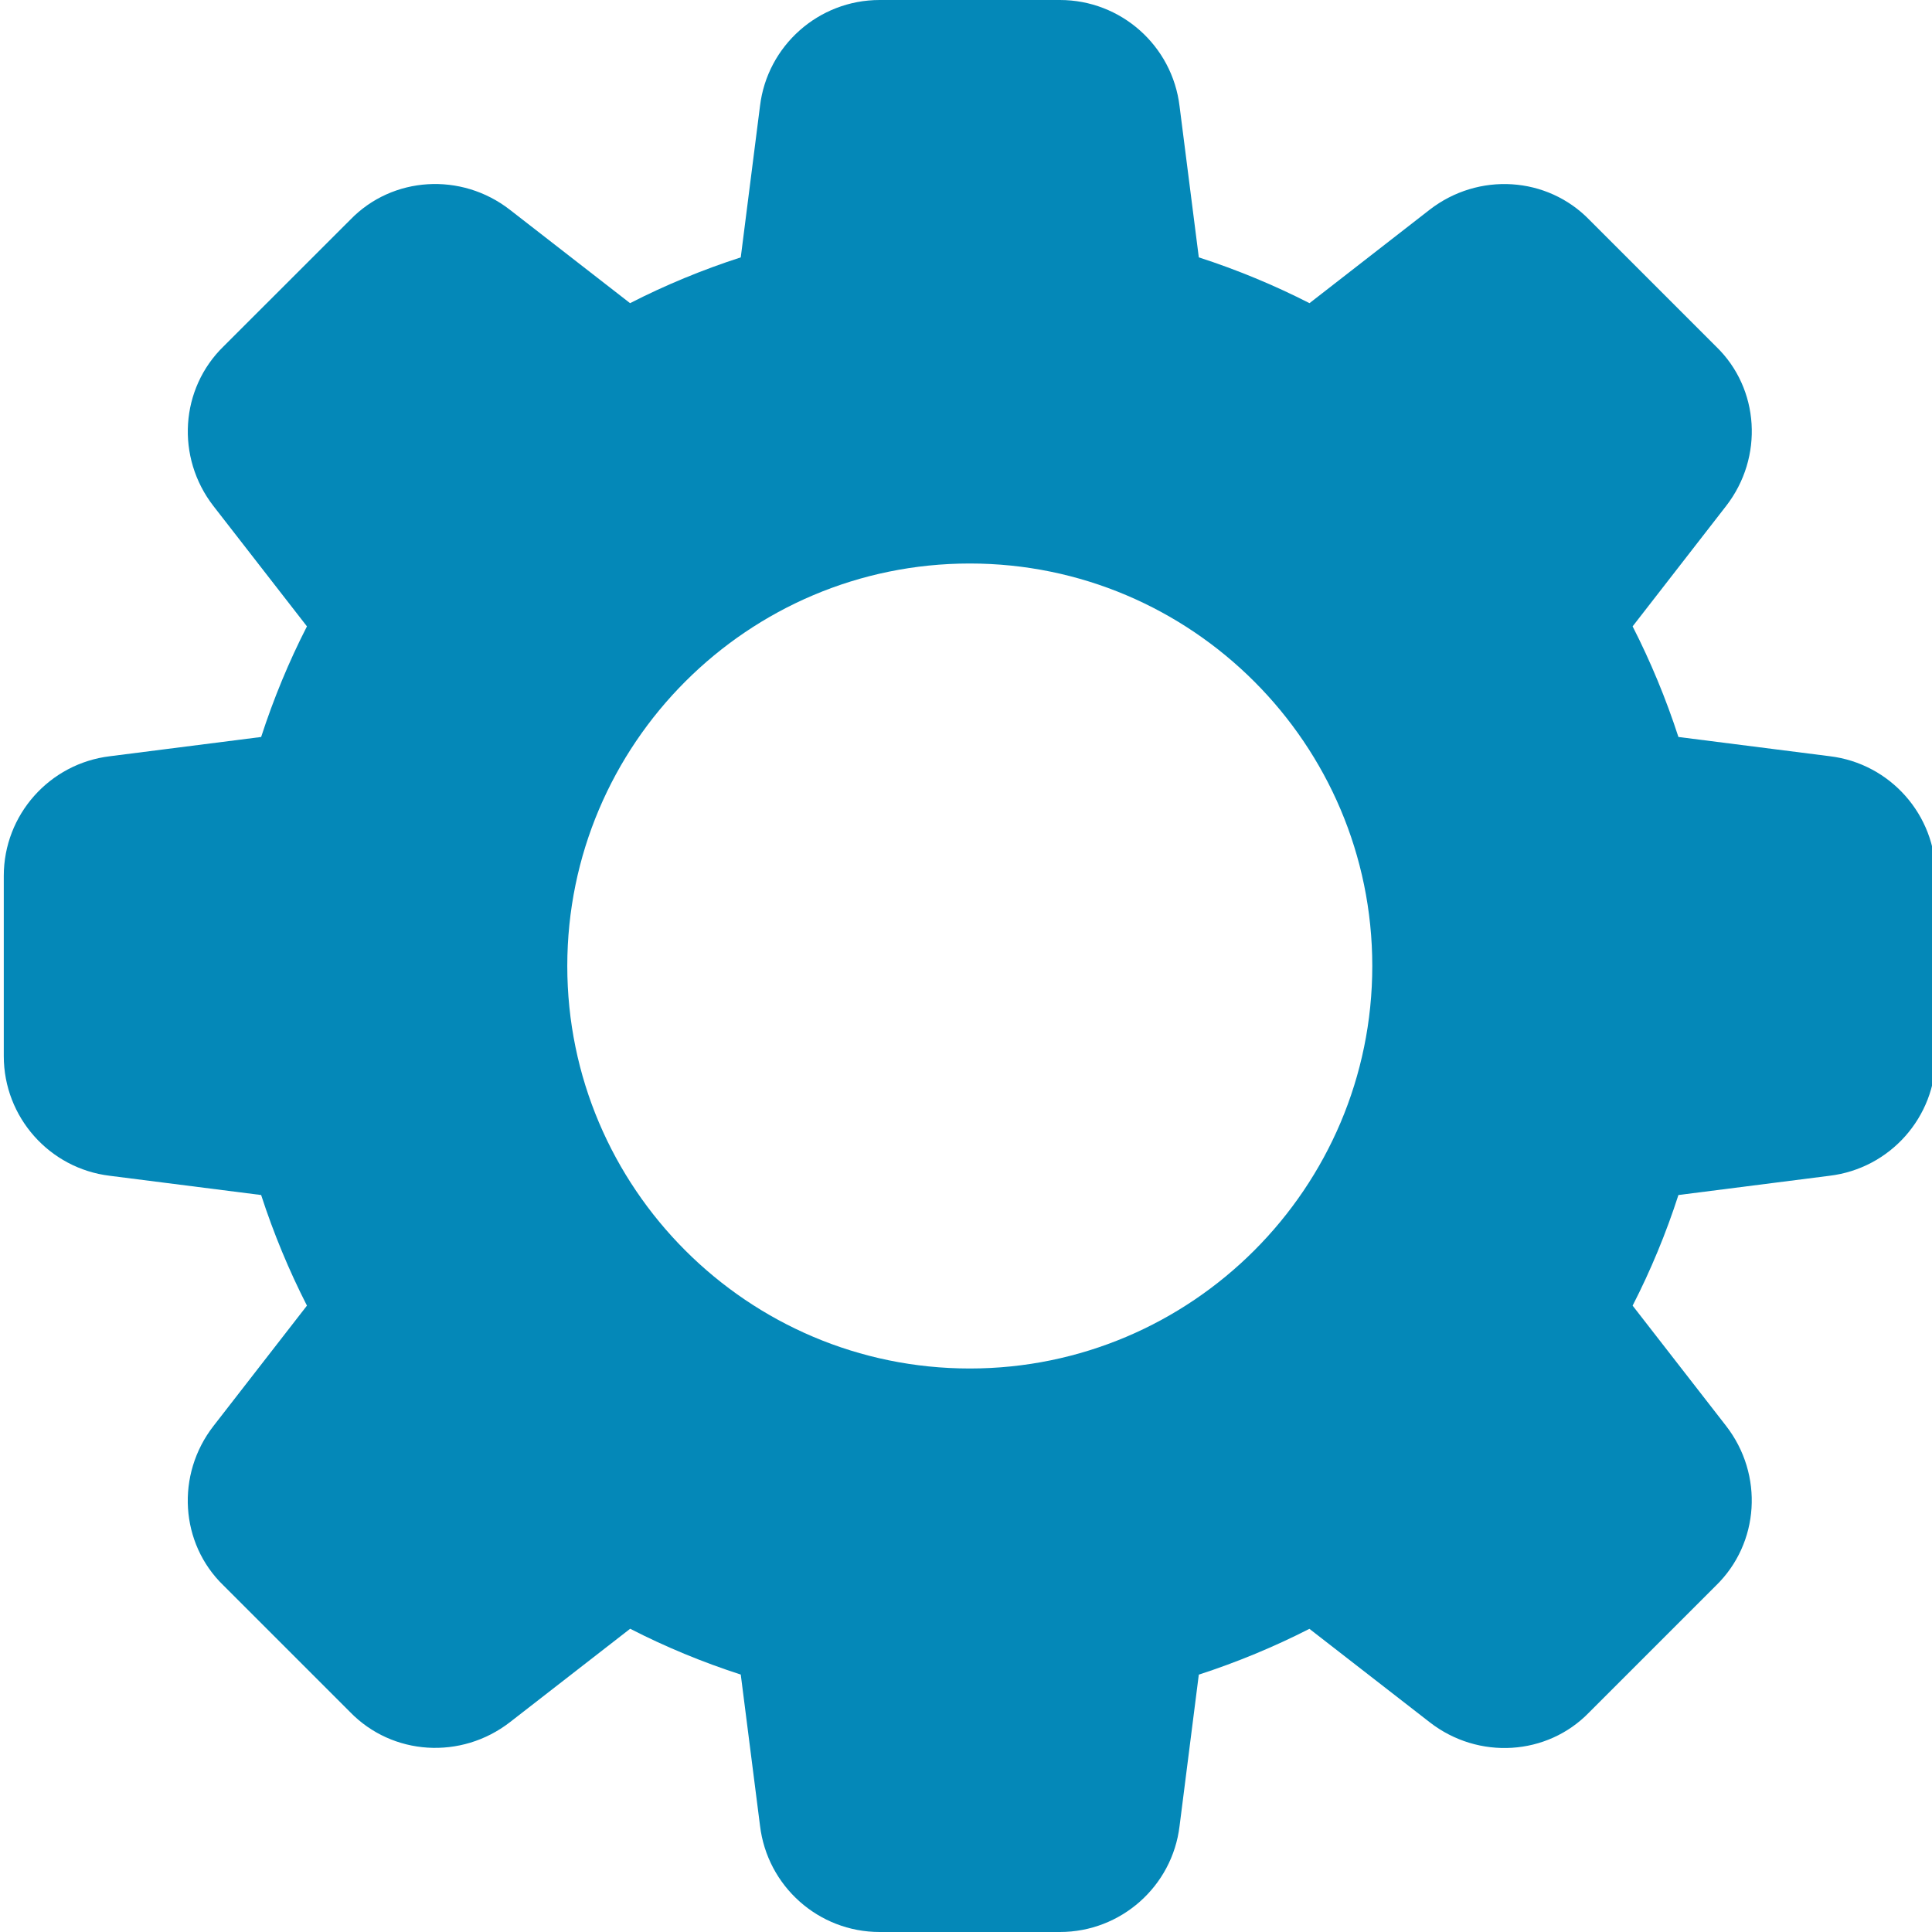 <svg width="24" height="24" viewBox="0 0 24 24" fill="none" xmlns="http://www.w3.org/2000/svg">
<g clip-path="url(#clip0_2630_8811)">
<path d="M22.73 9.394L20.85 9.155C20.695 8.678 20.504 8.218 20.281 7.781L21.442 6.286C21.912 5.681 21.857 4.827 21.32 4.307L19.745 2.732C19.22 2.19 18.366 2.136 17.76 2.605L16.267 3.766C15.83 3.543 15.37 3.352 14.892 3.197L14.653 1.32C14.563 0.567 13.924 0 13.167 0H10.927C10.17 0 9.531 0.567 9.441 1.317L9.202 3.197C8.724 3.352 8.264 3.542 7.827 3.766L6.333 2.605C5.729 2.136 4.875 2.19 4.354 2.727L2.779 4.301C2.237 4.827 2.182 5.681 2.652 6.287L3.813 7.781C3.589 8.218 3.399 8.678 3.244 9.155L1.367 9.394C0.614 9.484 0.047 10.123 0.047 10.88V13.12C0.047 13.877 0.614 14.516 1.364 14.606L3.244 14.845C3.399 15.322 3.59 15.782 3.813 16.219L2.652 17.714C2.182 18.319 2.237 19.173 2.774 19.693L4.349 21.268C4.875 21.809 5.728 21.863 6.334 21.394L7.828 20.233C8.265 20.457 8.725 20.648 9.202 20.802L9.441 22.678C9.531 23.433 10.17 24 10.927 24H13.167C13.924 24 14.563 23.433 14.653 22.683L14.892 20.803C15.369 20.648 15.829 20.457 16.266 20.234L17.761 21.395C18.366 21.865 19.22 21.81 19.74 21.273L21.315 19.698C21.857 19.172 21.912 18.319 21.442 17.713L20.281 16.219C20.505 15.782 20.696 15.322 20.85 14.845L22.726 14.606C23.479 14.516 24.046 13.877 24.046 13.12V10.88C24.047 10.123 23.48 9.484 22.73 9.394ZM12.047 17C9.29 17 7.047 14.757 7.047 12C7.047 9.243 9.29 7 12.047 7C14.804 7 17.047 9.243 17.047 12C17.047 14.757 14.804 17 12.047 17Z" fill="#0488B8"/>
</g>
<defs>
<clipPath id="clip0_2630_8811">
<rect width="24" height="24" fill="white"/>
</clipPath>
</defs>
</svg>
